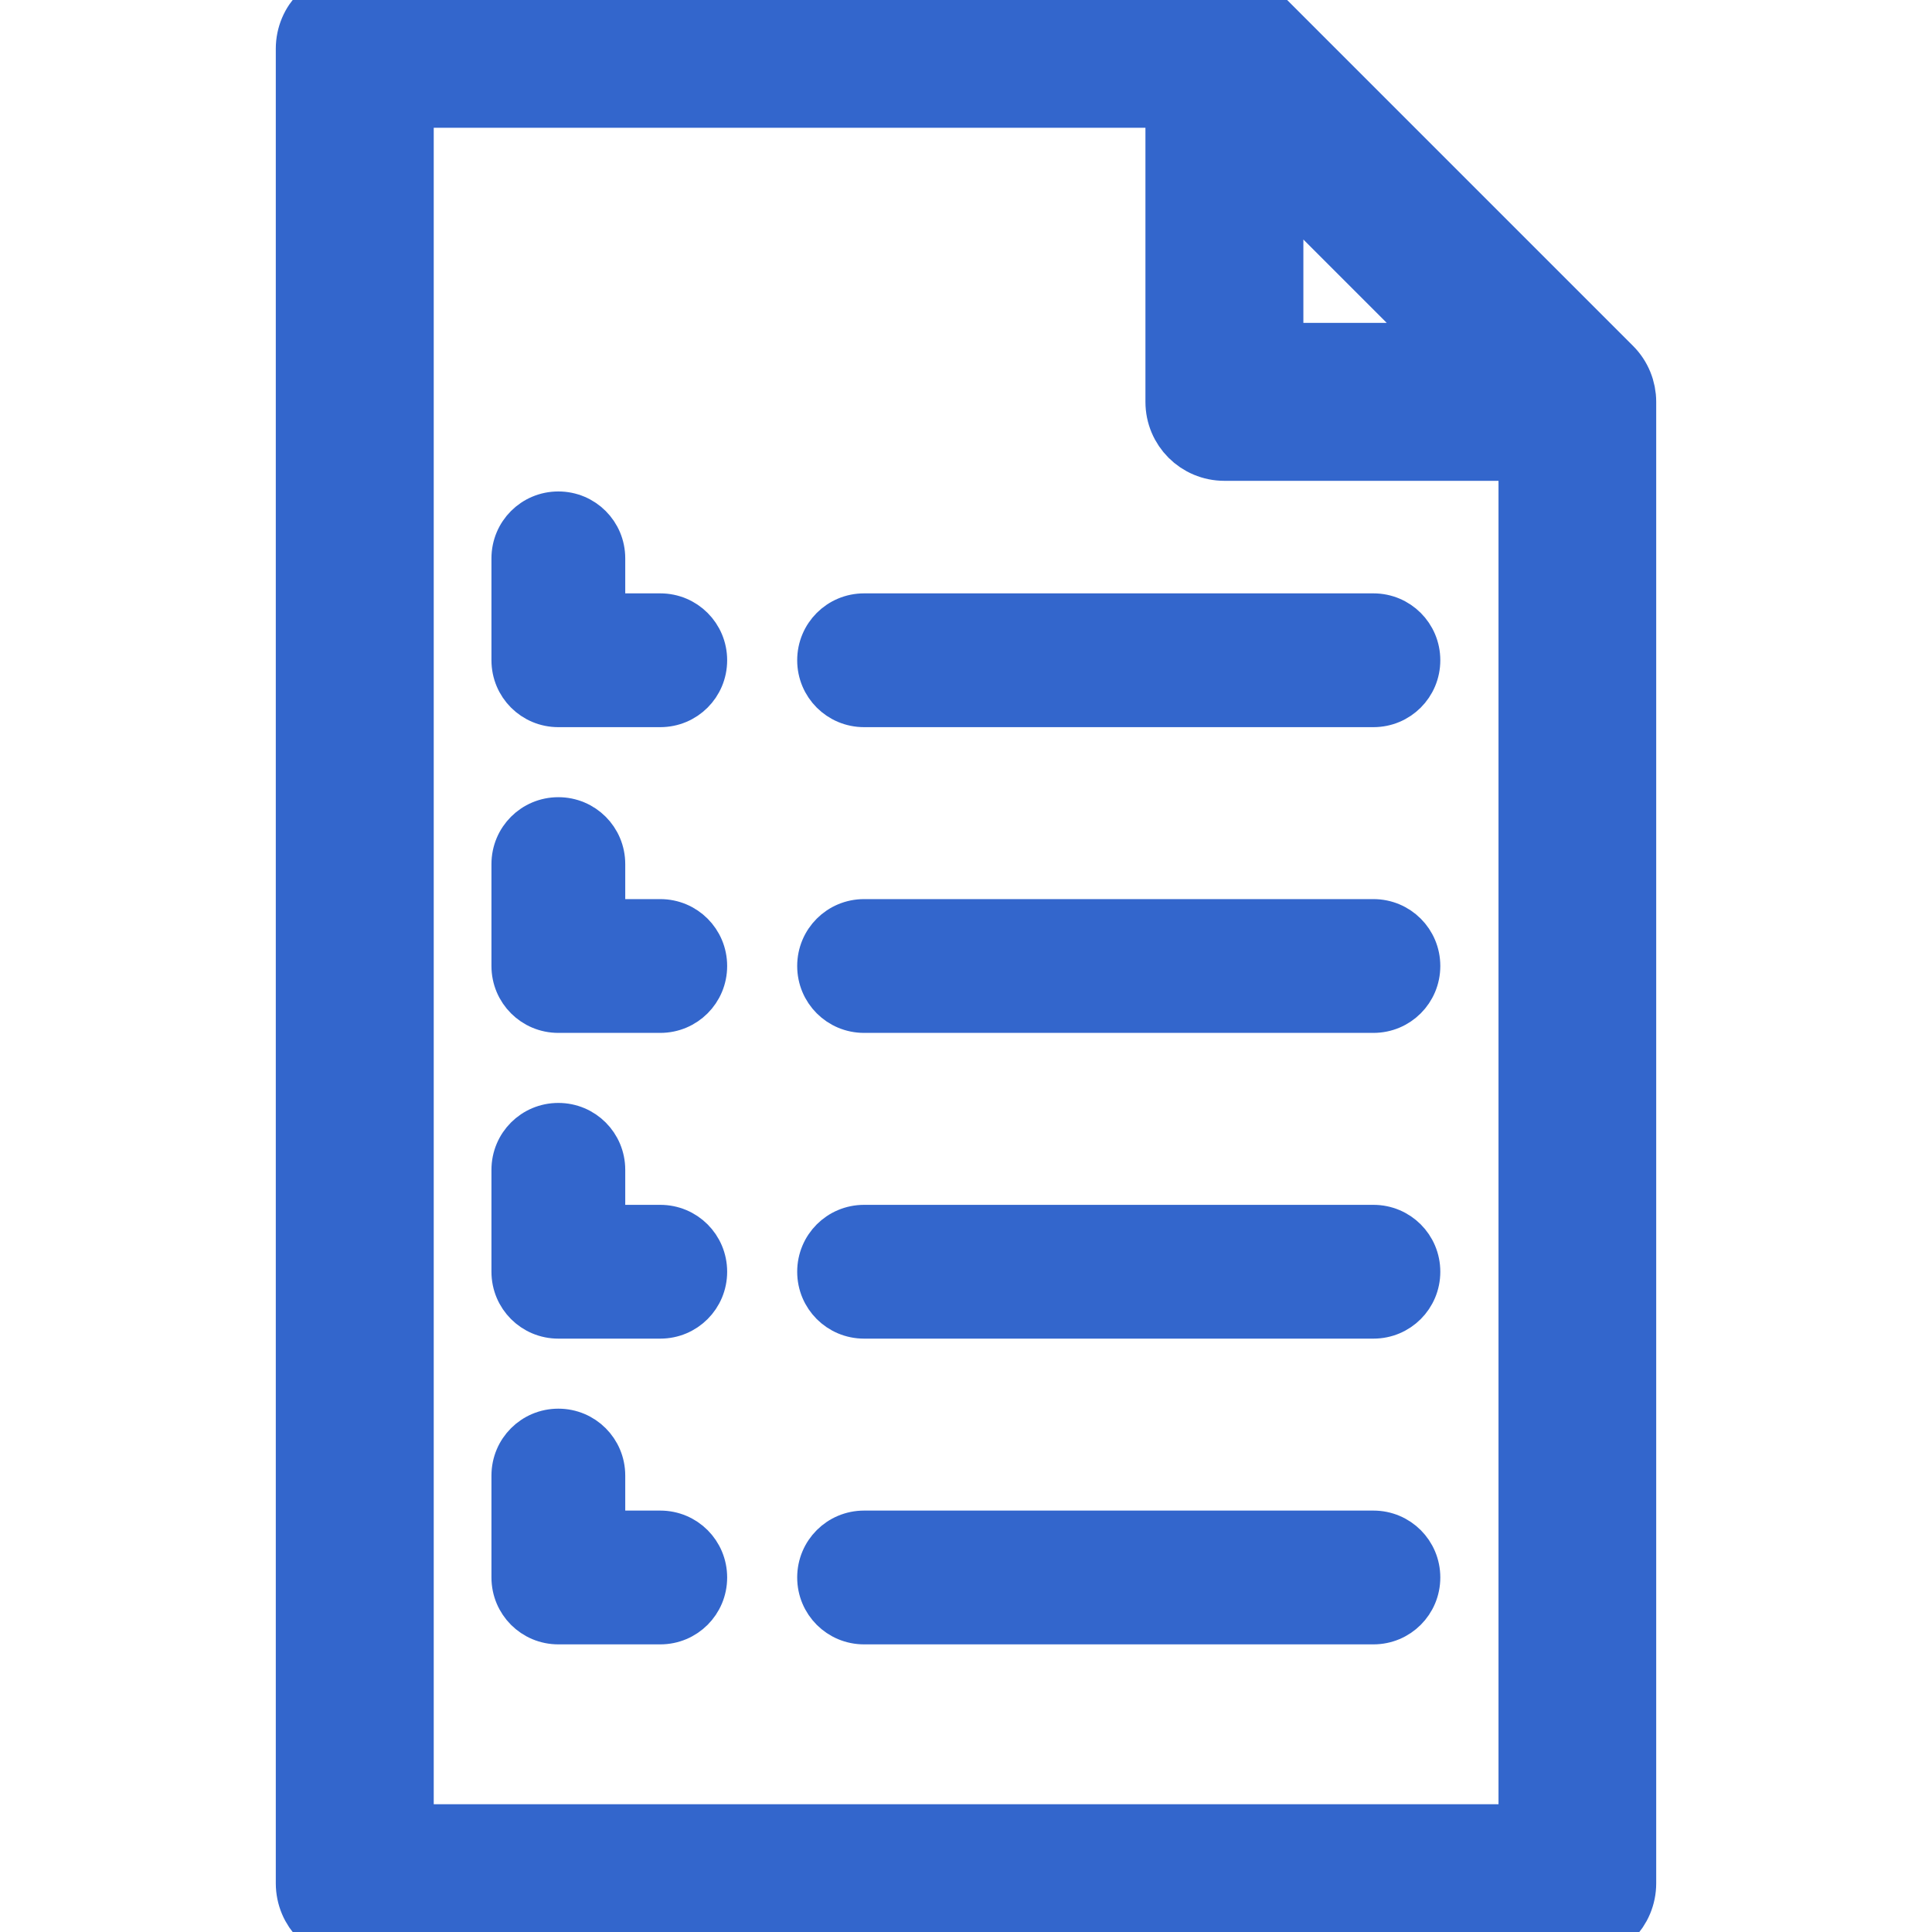 <?xml version="1.0" encoding="utf-8"?>
<!-- Generator: Adobe Illustrator 26.0.1, SVG Export Plug-In . SVG Version: 6.00 Build 0)  -->
<svg version="1.1" id="Capa_1" xmlns="http://www.w3.org/2000/svg" xmlns:xlink="http://www.w3.org/1999/xlink" x="0px" y="0px"
	 viewBox="0 0 800 800" style="enable-background:new 0 0 800 800;" xml:space="preserve">
<style type="text/css">
	.st0{fill:#3366CC;stroke:#3366CC;stroke-width:25;stroke-miterlimit:10;}
	.st1{fill:#3366CC;stroke:#3366CC;stroke-width:15;stroke-miterlimit:10;}
</style>
<g>
	<path class="st0" d="M667.4,152.1L521.2,5.9C517.5,2.1,512.3,0,507,0H146.9c-11.2,0-20.2,9-20.2,20.2v759.6
		c0,11.2,9,20.2,20.2,20.2h506.2c11.2,0,20.2-9,20.2-20.2V166.4C673.3,161.1,671.2,155.9,667.4,152.1z M604.4,146.2h-77.2V69
		L604.4,146.2z M167.1,759.6V40.4h319.7v126c0,11.2,9,20.2,20.2,20.2h126v573H167.1L167.1,759.6z"/>
	<path class="st1" d="M568.7,253.2H357.8c-11.2,0-20.2,9-20.2,20.2c0,11.2,9,20.2,20.2,20.2h210.9c11.2,0,20.2-9,20.2-20.2
		C588.9,262.2,579.9,253.2,568.7,253.2z"/>
	<path class="st1" d="M273.4,253.2h-22v-22c0-11.2-9-20.2-20.2-20.2s-20.2,9-20.2,20.2v42.2c0,11.2,9,20.2,20.2,20.2h42.2
		c11.2,0,20.2-9,20.2-20.2C293.6,262.2,284.6,253.2,273.4,253.2z"/>
	<path class="st1" d="M568.7,379.8H357.8c-11.2,0-20.2,9-20.2,20.2s9,20.2,20.2,20.2h210.9c11.2,0,20.2-9,20.2-20.2
		S579.9,379.8,568.7,379.8z"/>
	<path class="st1" d="M273.4,379.8h-22v-22c0-11.2-9-20.2-20.2-20.2s-20.2,9-20.2,20.2V400c0,11.2,9,20.2,20.2,20.2h42.2
		c11.2,0,20.2-9,20.2-20.2S284.6,379.8,273.4,379.8z"/>
	<path class="st1" d="M568.7,506.4H357.8c-11.2,0-20.2,9-20.2,20.2s9,20.2,20.2,20.2h210.9c11.2,0,20.2-9,20.2-20.2
		C588.9,515.4,579.9,506.4,568.7,506.4z"/>
	<path class="st1" d="M273.4,506.4h-22v-22c0-11.2-9-20.2-20.2-20.2s-20.2,9-20.2,20.2v42.2c0,11.2,9,20.2,20.2,20.2h42.2
		c11.2,0,20.2-9,20.2-20.2C293.6,515.4,284.6,506.4,273.4,506.4z"/>
	<path class="st1" d="M568.7,633H357.8c-11.2,0-20.2,9-20.2,20.2s9,20.2,20.2,20.2h210.9c11.2,0,20.2-9,20.2-20.2
		C588.9,642,579.9,633,568.7,633z"/>
	<path class="st1" d="M273.4,633h-22v-22c0-11.2-9-20.2-20.2-20.2s-20.2,9-20.2,20.2v42.2c0,11.2,9,20.2,20.2,20.2h42.2
		c11.2,0,20.2-9,20.2-20.2S284.6,633,273.4,633z"/>
</g>
</svg>
